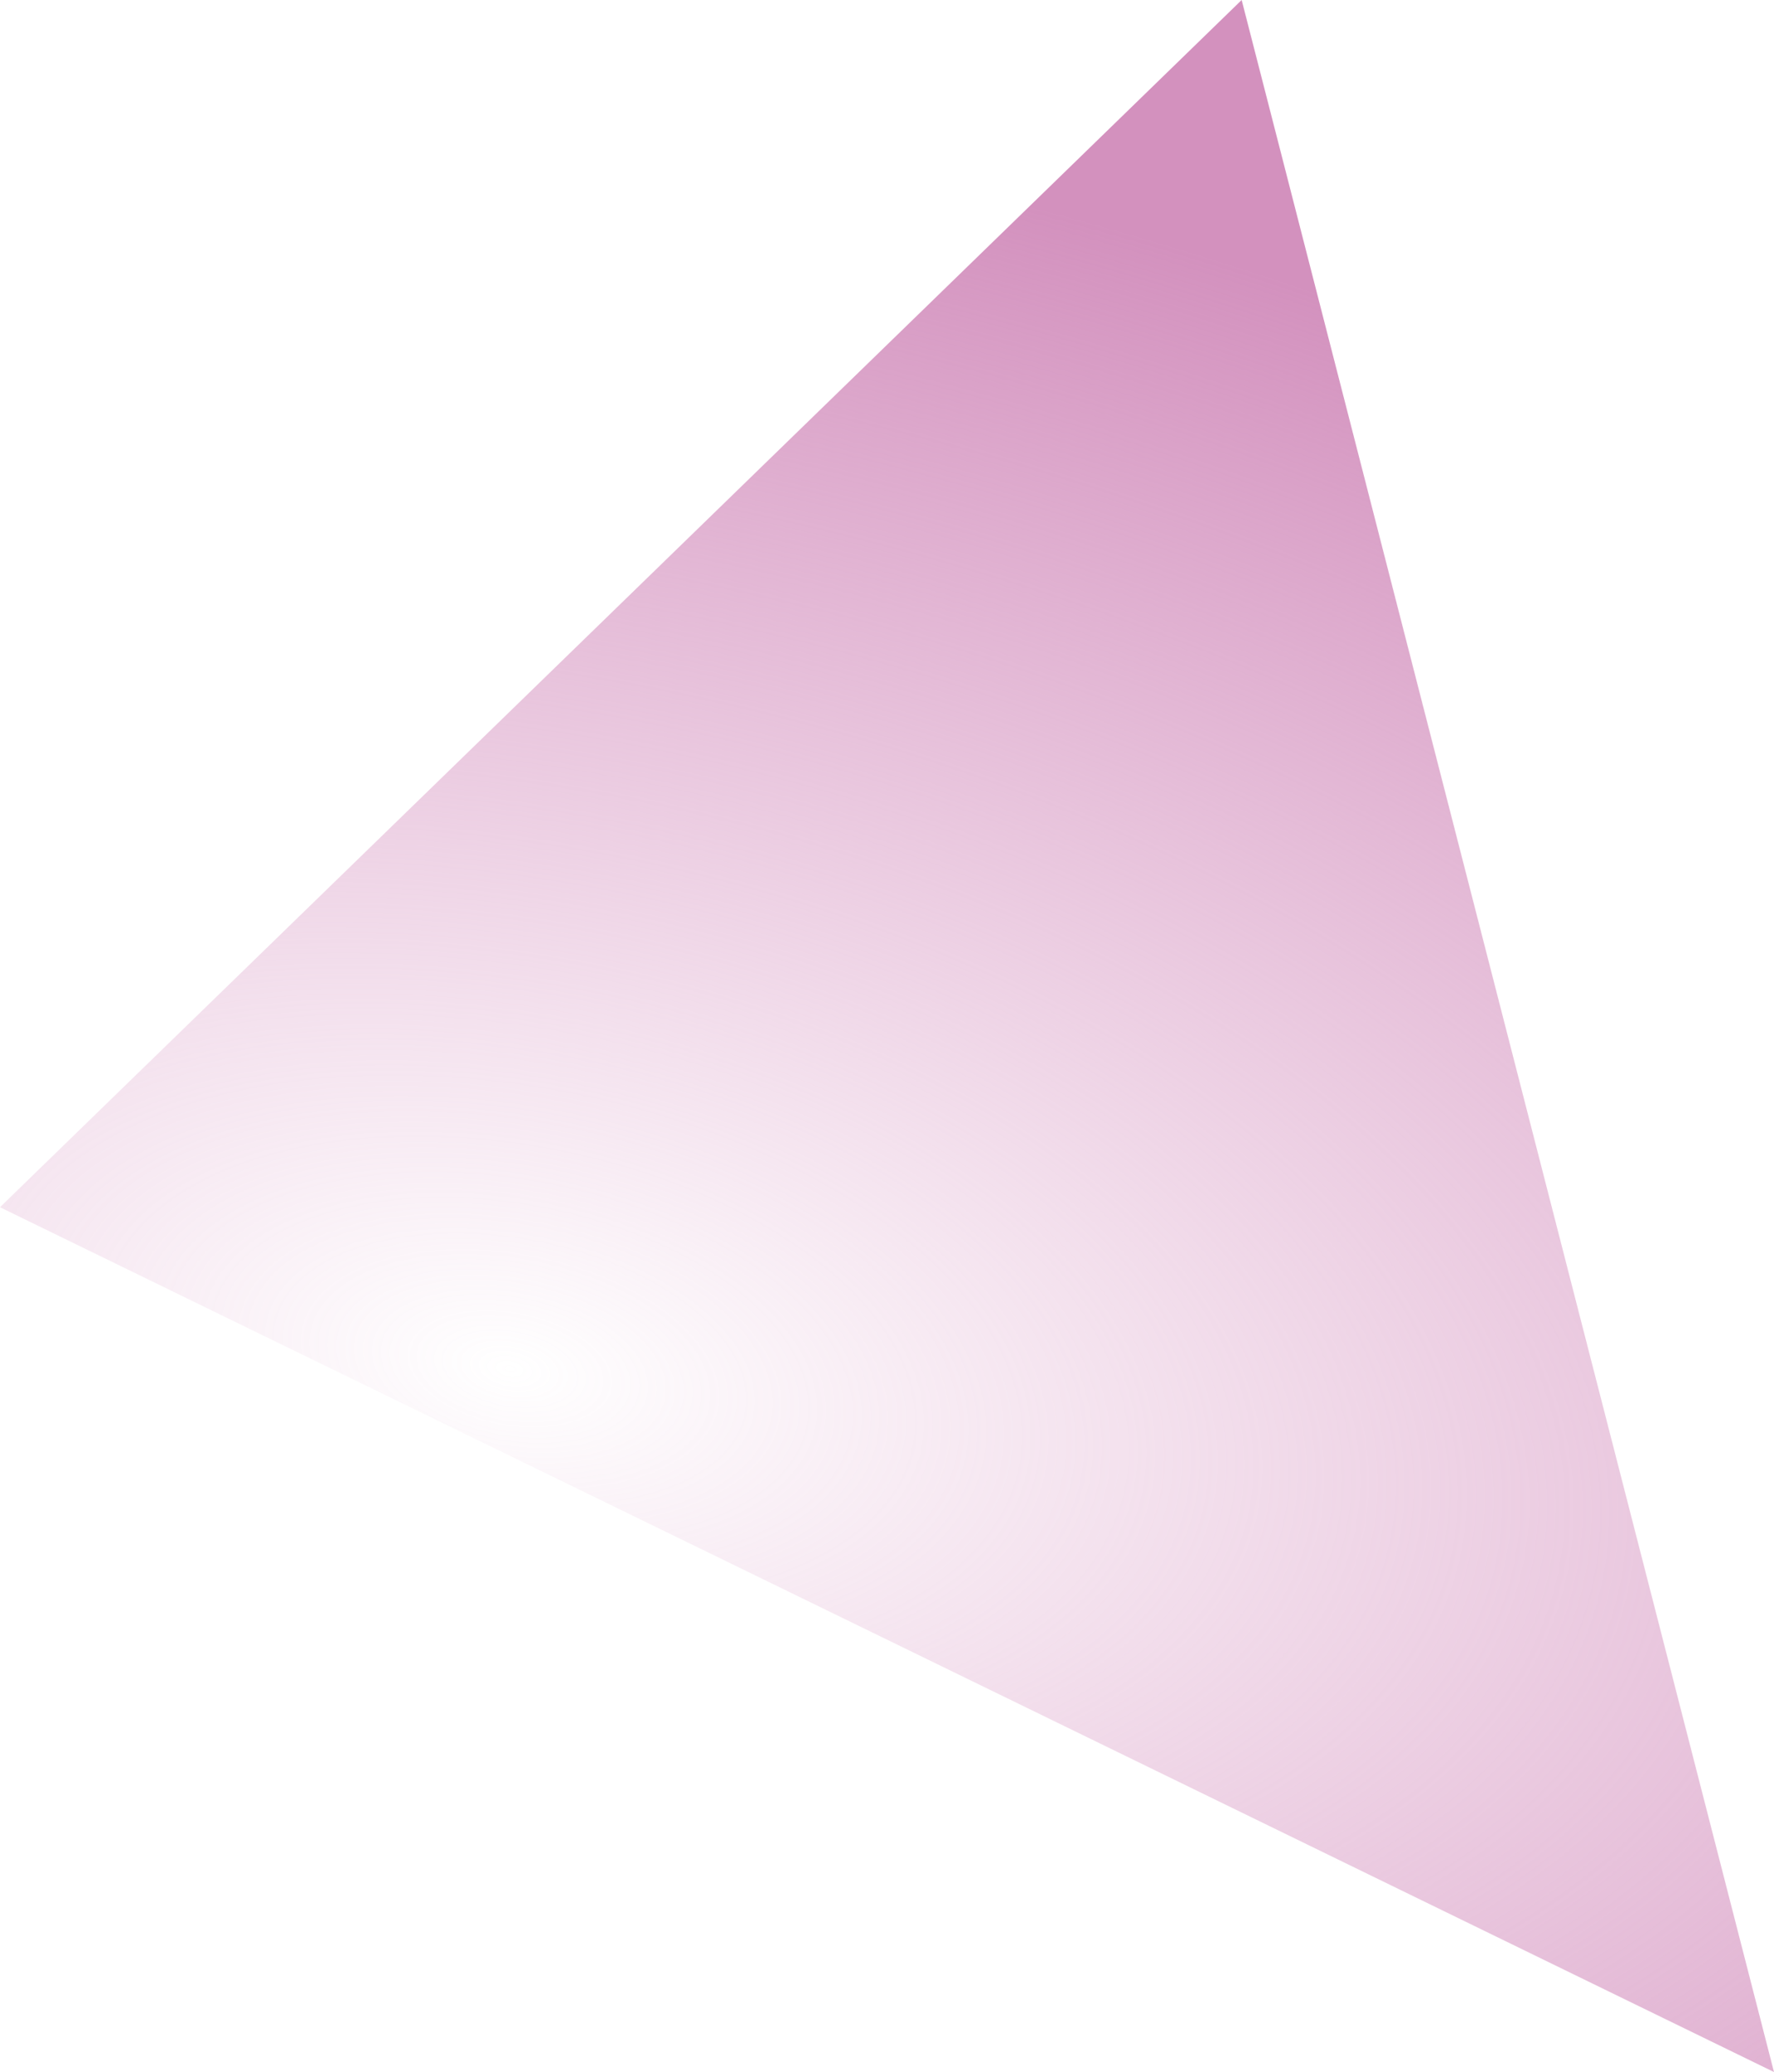 <svg xmlns="http://www.w3.org/2000/svg" xmlns:xlink="http://www.w3.org/1999/xlink" width="487.945" height="569.537" viewBox="0 0 487.945 569.537">
  <defs>
    <radialGradient id="radial-gradient" cx="0.541" cy="0.618" r="0.601" gradientTransform="matrix(0.167, -0.986, 2.214, 0.376, -1.174, 0.957)" gradientUnits="objectBoundingBox">
      <stop offset="0" stop-color="#d794c1" stop-opacity="0"/>
      <stop offset="1" stop-color="#d391be"/>
    </radialGradient>
  </defs>
  <path id="Tracé_91" data-name="Tracé 91" d="M-4167.9,1831.144l341.526-331.83,146.419,569.537Z" transform="translate(4167.897 -1499.313)" fill="url(#radial-gradient)"/>
</svg>
